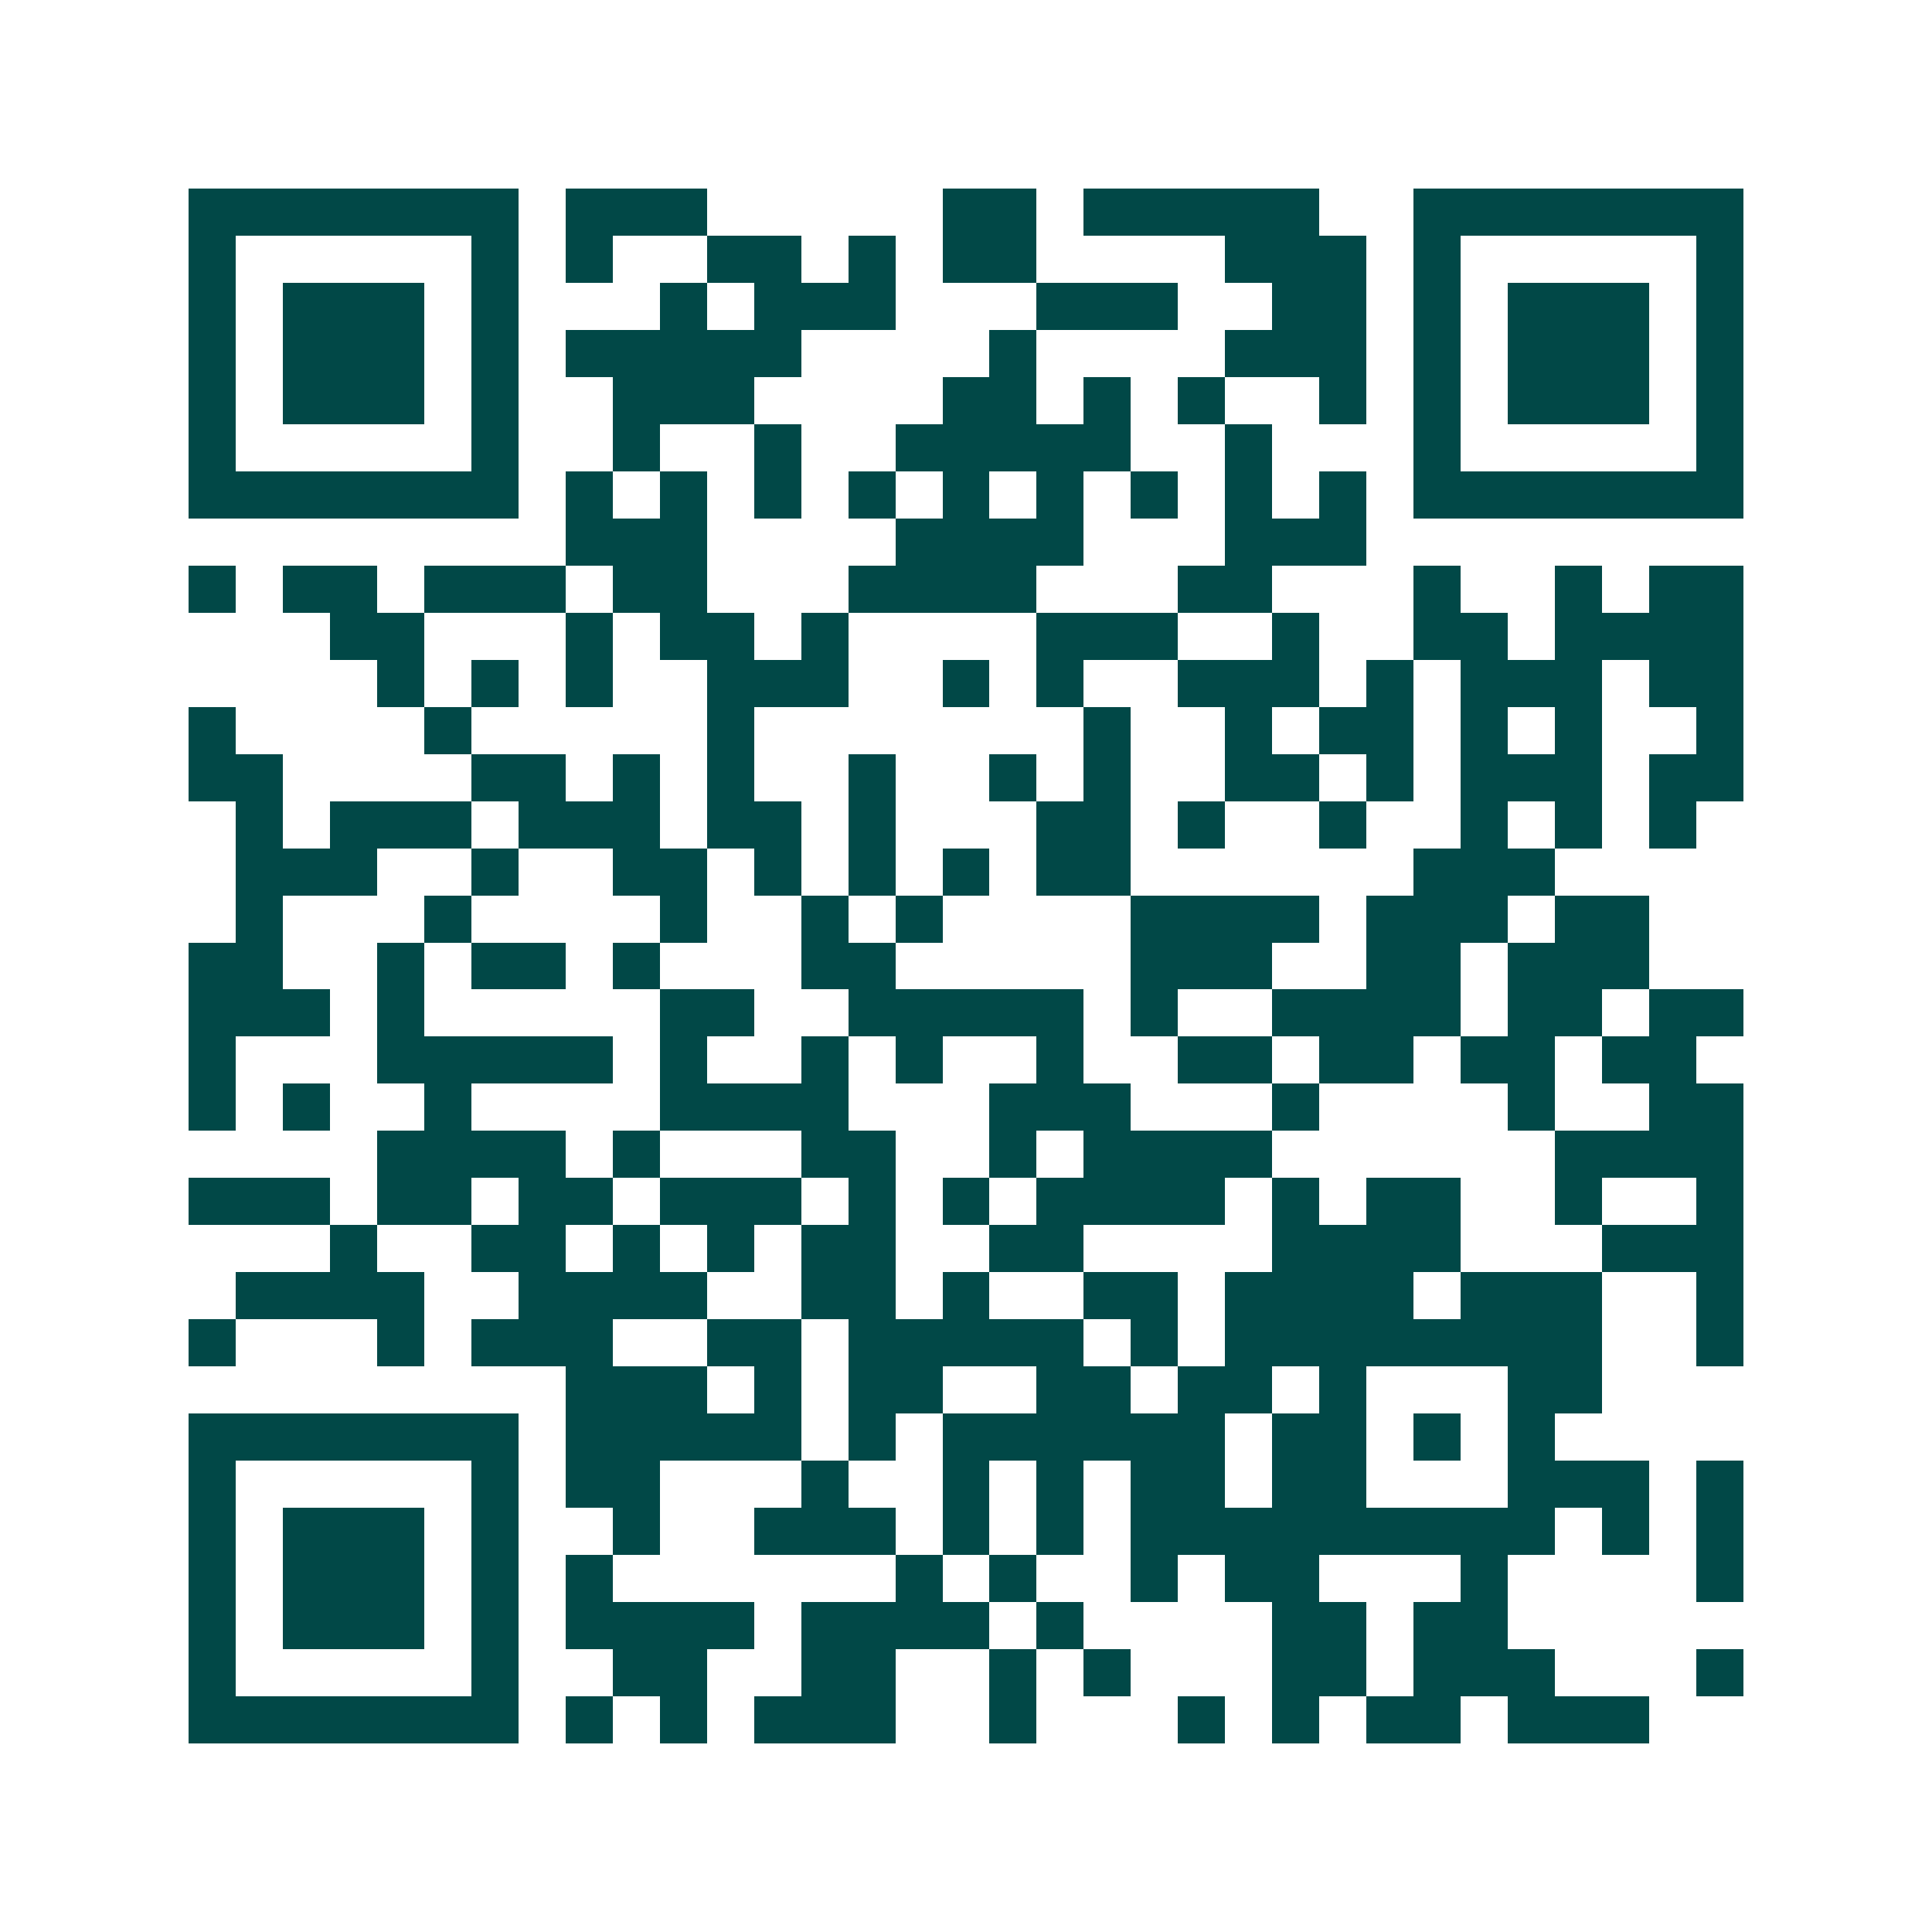 <svg xmlns="http://www.w3.org/2000/svg" width="200" height="200" viewBox="0 0 41 41" shape-rendering="crispEdges"><path fill="#ffffff" d="M0 0h41v41H0z"/><path stroke="#014847" d="M4 4.5h7m1 0h3m5 0h2m1 0h5m2 0h7M4 5.5h1m5 0h1m1 0h1m2 0h2m1 0h1m1 0h2m4 0h3m1 0h1m5 0h1M4 6.5h1m1 0h3m1 0h1m3 0h1m1 0h3m3 0h3m2 0h2m1 0h1m1 0h3m1 0h1M4 7.5h1m1 0h3m1 0h1m1 0h5m4 0h1m4 0h3m1 0h1m1 0h3m1 0h1M4 8.5h1m1 0h3m1 0h1m2 0h3m4 0h2m1 0h1m1 0h1m2 0h1m1 0h1m1 0h3m1 0h1M4 9.5h1m5 0h1m2 0h1m2 0h1m2 0h5m2 0h1m3 0h1m5 0h1M4 10.5h7m1 0h1m1 0h1m1 0h1m1 0h1m1 0h1m1 0h1m1 0h1m1 0h1m1 0h1m1 0h7M12 11.5h3m4 0h4m3 0h3M4 12.5h1m1 0h2m1 0h3m1 0h2m3 0h4m3 0h2m3 0h1m2 0h1m1 0h2M7 13.5h2m3 0h1m1 0h2m1 0h1m4 0h3m2 0h1m2 0h2m1 0h4M8 14.5h1m1 0h1m1 0h1m2 0h3m2 0h1m1 0h1m2 0h3m1 0h1m1 0h3m1 0h2M4 15.5h1m4 0h1m5 0h1m7 0h1m2 0h1m1 0h2m1 0h1m1 0h1m2 0h1M4 16.5h2m4 0h2m1 0h1m1 0h1m2 0h1m2 0h1m1 0h1m2 0h2m1 0h1m1 0h3m1 0h2M5 17.5h1m1 0h3m1 0h3m1 0h2m1 0h1m3 0h2m1 0h1m2 0h1m2 0h1m1 0h1m1 0h1M5 18.5h3m2 0h1m2 0h2m1 0h1m1 0h1m1 0h1m1 0h2m6 0h3M5 19.5h1m3 0h1m4 0h1m2 0h1m1 0h1m4 0h4m1 0h3m1 0h2M4 20.5h2m2 0h1m1 0h2m1 0h1m3 0h2m5 0h3m2 0h2m1 0h3M4 21.5h3m1 0h1m5 0h2m2 0h5m1 0h1m2 0h4m1 0h2m1 0h2M4 22.5h1m3 0h5m1 0h1m2 0h1m1 0h1m2 0h1m2 0h2m1 0h2m1 0h2m1 0h2M4 23.5h1m1 0h1m2 0h1m4 0h4m3 0h3m3 0h1m4 0h1m2 0h2M8 24.5h4m1 0h1m3 0h2m2 0h1m1 0h4m6 0h4M4 25.5h3m1 0h2m1 0h2m1 0h3m1 0h1m1 0h1m1 0h4m1 0h1m1 0h2m2 0h1m2 0h1M7 26.5h1m2 0h2m1 0h1m1 0h1m1 0h2m2 0h2m4 0h4m3 0h3M5 27.5h4m2 0h4m2 0h2m1 0h1m2 0h2m1 0h4m1 0h3m2 0h1M4 28.5h1m3 0h1m1 0h3m2 0h2m1 0h5m1 0h1m1 0h8m2 0h1M12 29.5h3m1 0h1m1 0h2m2 0h2m1 0h2m1 0h1m3 0h2M4 30.5h7m1 0h5m1 0h1m1 0h6m1 0h2m1 0h1m1 0h1M4 31.5h1m5 0h1m1 0h2m3 0h1m2 0h1m1 0h1m1 0h2m1 0h2m3 0h3m1 0h1M4 32.5h1m1 0h3m1 0h1m2 0h1m2 0h3m1 0h1m1 0h1m1 0h9m1 0h1m1 0h1M4 33.5h1m1 0h3m1 0h1m1 0h1m6 0h1m1 0h1m2 0h1m1 0h2m3 0h1m4 0h1M4 34.5h1m1 0h3m1 0h1m1 0h4m1 0h4m1 0h1m4 0h2m1 0h2M4 35.5h1m5 0h1m2 0h2m2 0h2m2 0h1m1 0h1m3 0h2m1 0h3m3 0h1M4 36.5h7m1 0h1m1 0h1m1 0h3m2 0h1m3 0h1m1 0h1m1 0h2m1 0h3"/></svg>
